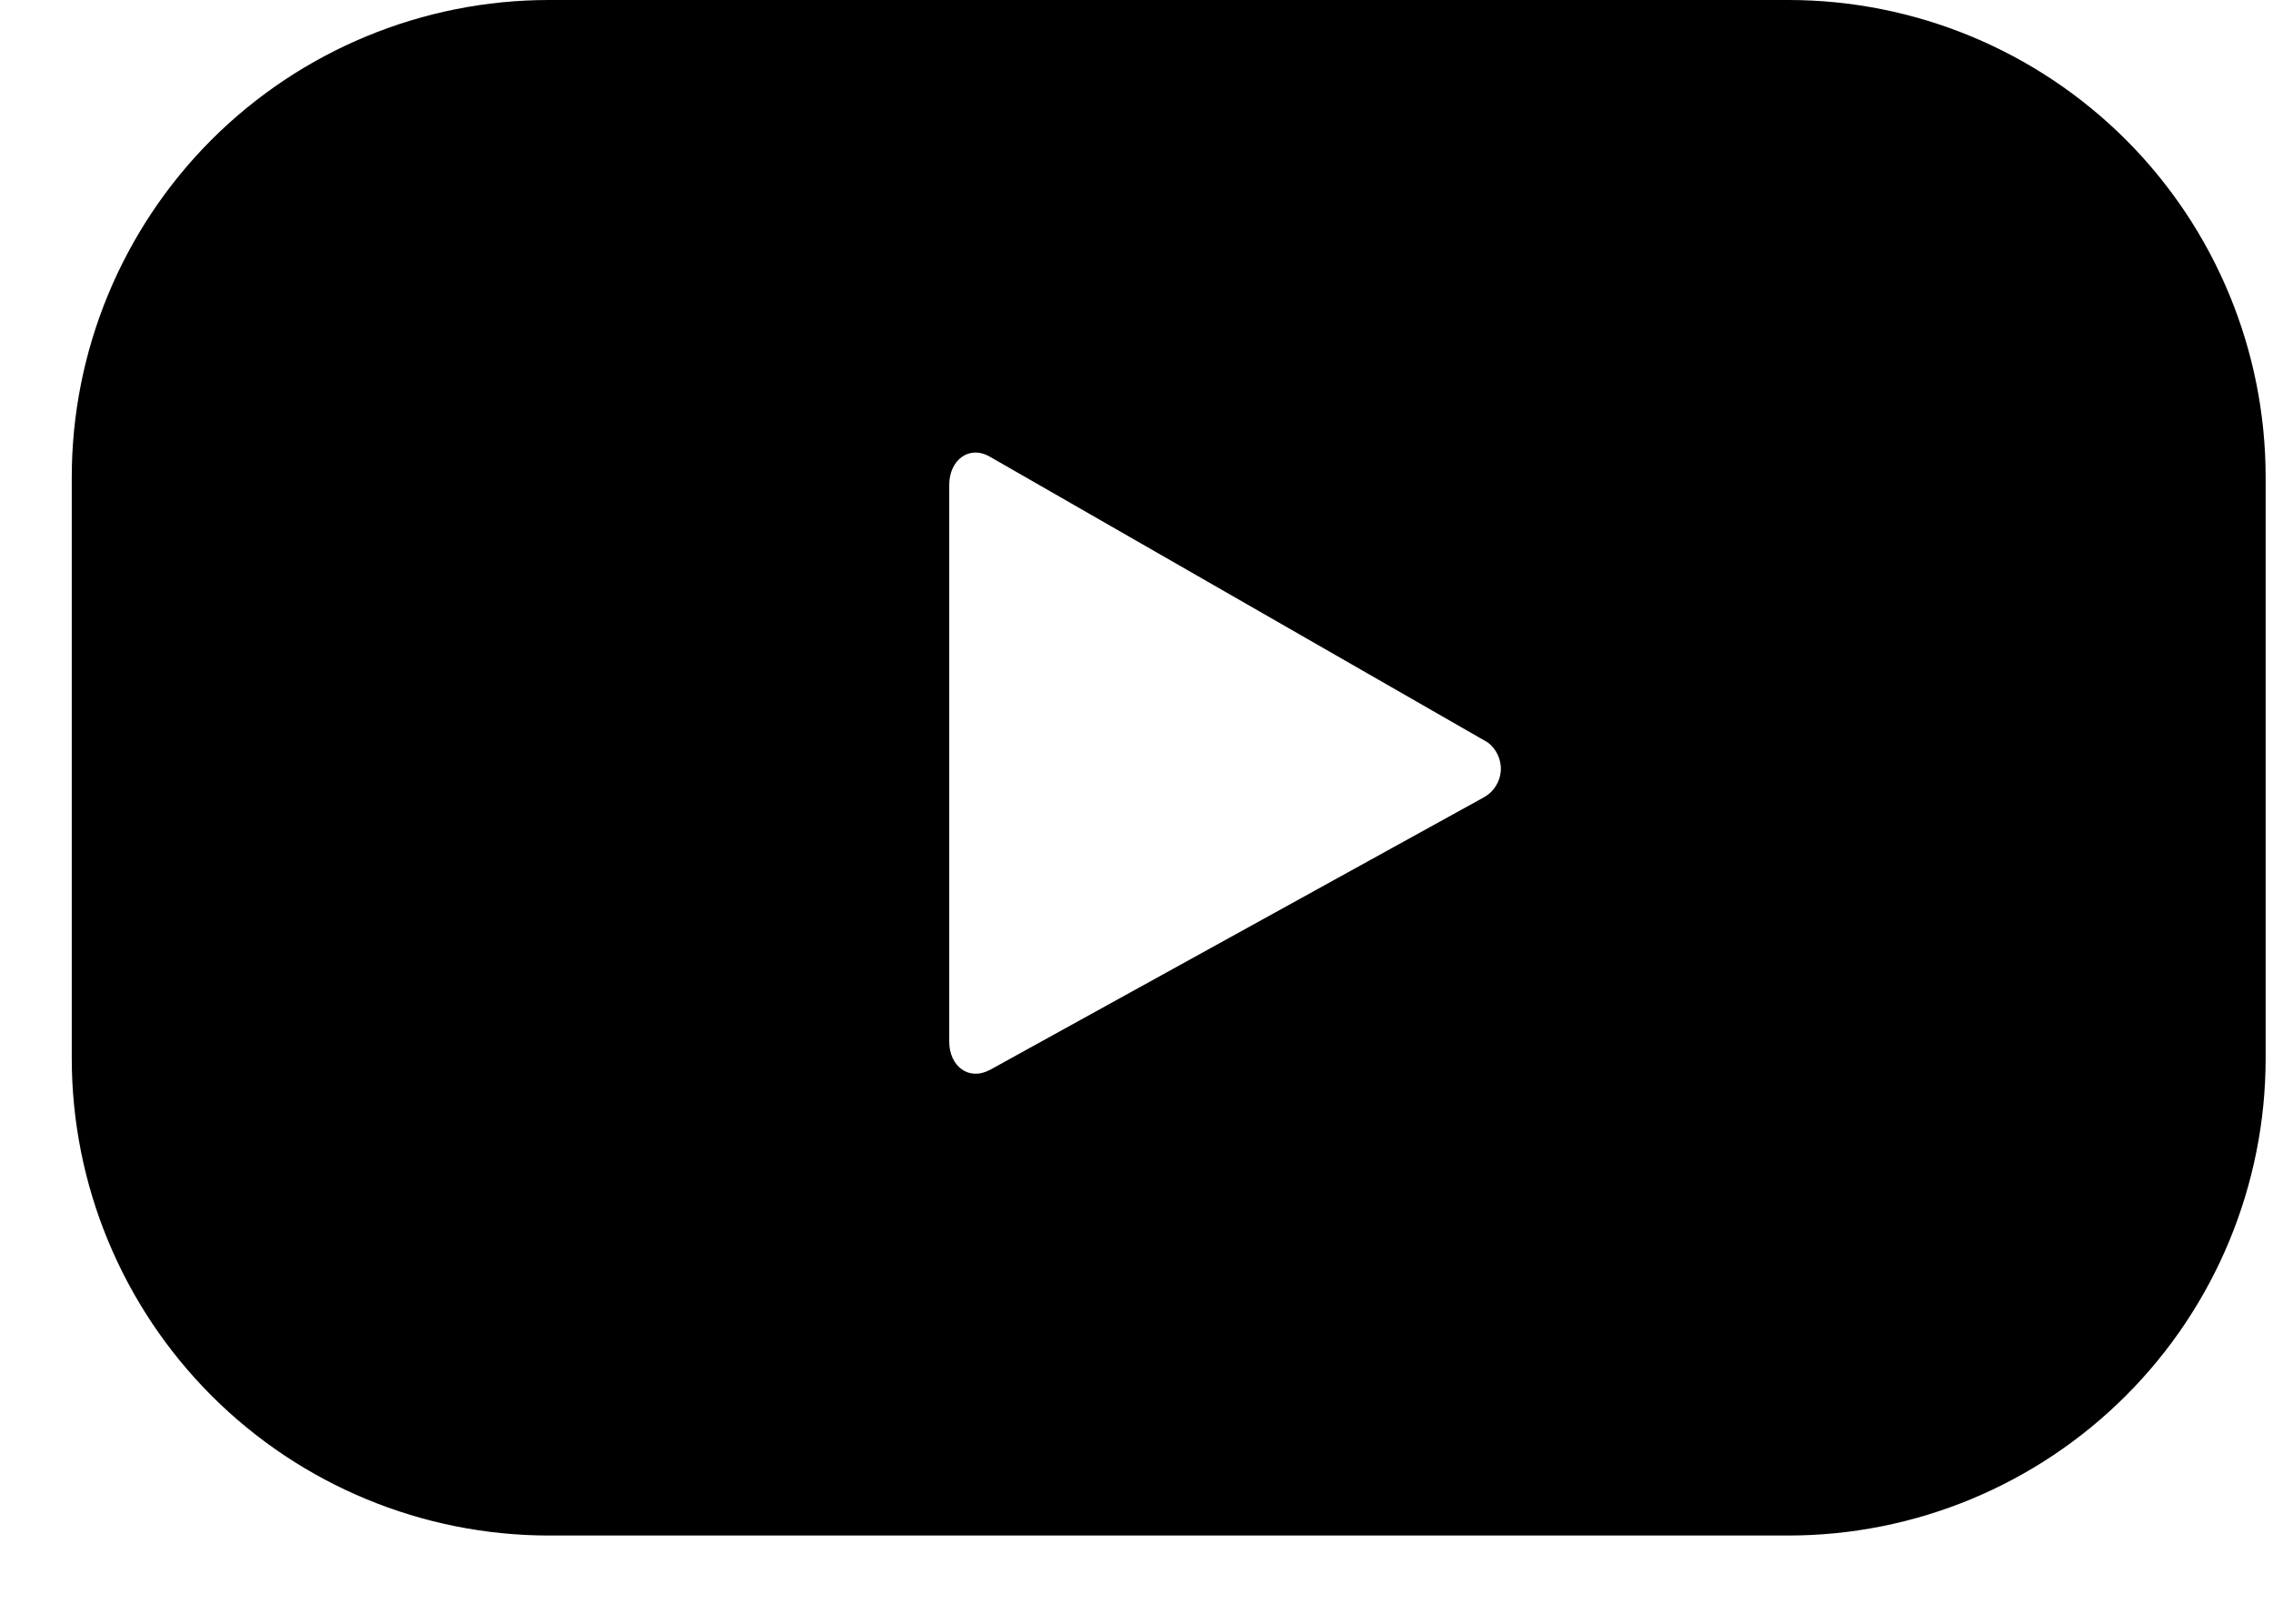 <svg width="21" height="15" viewBox="0 0 21 15" fill="none" xmlns="http://www.w3.org/2000/svg">
<path d="M20.932 4.409C20.932 3.24 20.468 2.118 19.641 1.291C18.814 0.465 17.693 0 16.523 0H5.072C3.903 0 2.781 0.465 1.954 1.291C1.128 2.118 0.663 3.24 0.663 4.409V9.776C0.663 10.945 1.128 12.066 1.954 12.893C2.781 13.72 3.903 14.185 5.072 14.185H16.523C17.693 14.185 18.814 13.72 19.641 12.893C20.468 12.066 20.932 10.945 20.932 9.776V4.409ZM13.714 7.363L9.147 9.883C8.946 9.99 8.77 9.845 8.77 9.624V4.478C8.77 4.252 8.952 4.107 9.147 4.22L13.746 6.859C13.786 6.889 13.817 6.929 13.838 6.974C13.859 7.02 13.869 7.07 13.866 7.12C13.862 7.17 13.847 7.218 13.82 7.261C13.794 7.303 13.758 7.338 13.714 7.363Z" fill="black"/>
</svg>
